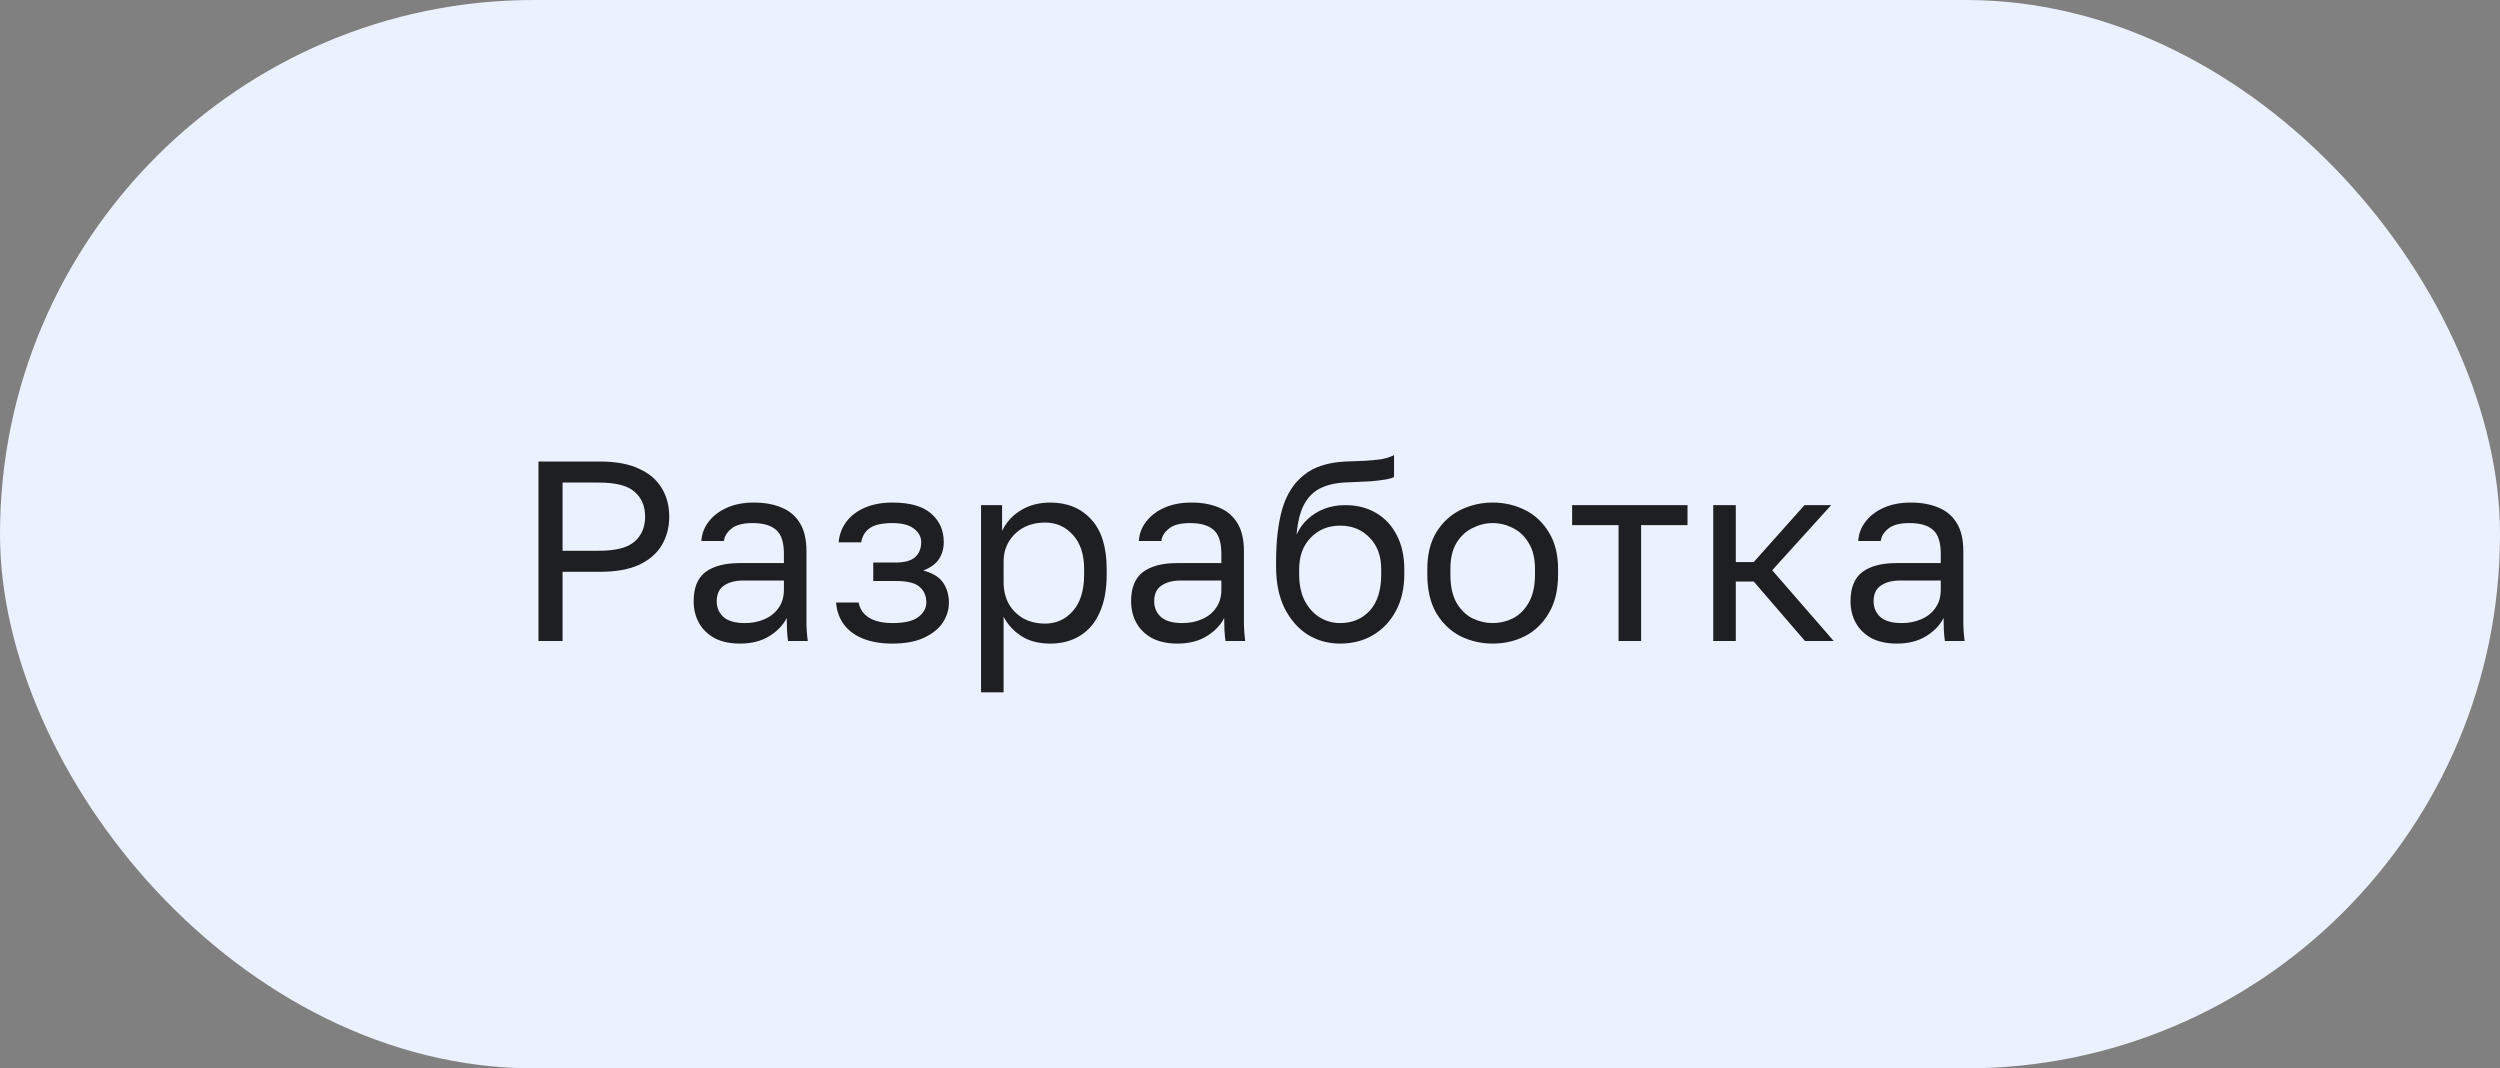 <?xml version="1.0" encoding="UTF-8"?> <svg xmlns="http://www.w3.org/2000/svg" width="117" height="50" viewBox="0 0 117 50" fill="none"><rect x="0" y="0" width="117" height="50" fill="#808080" stroke="none"/><rect width="117" height="50" rx="25" fill="#EBF1FF"></rect><path d="M25.2 30V21.6H28.08C28.824 21.6 29.432 21.712 29.904 21.936C30.384 22.152 30.74 22.456 30.972 22.848C31.204 23.232 31.32 23.676 31.32 24.18C31.32 24.676 31.204 25.12 30.972 25.512C30.74 25.904 30.384 26.212 29.904 26.436C29.432 26.652 28.824 26.76 28.08 26.76H26.328V30H25.2ZM26.328 25.776H28.02C28.82 25.776 29.38 25.632 29.7 25.344C30.028 25.056 30.192 24.668 30.192 24.18C30.192 23.692 30.028 23.304 29.7 23.016C29.38 22.728 28.82 22.584 28.02 22.584H26.328V25.776ZM34.635 30.12C34.171 30.12 33.775 30.036 33.447 29.868C33.127 29.692 32.883 29.456 32.715 29.16C32.547 28.856 32.463 28.516 32.463 28.14C32.463 27.508 32.647 27.052 33.015 26.772C33.391 26.492 33.927 26.352 34.623 26.352H36.687V25.92C36.687 25.376 36.563 25 36.315 24.792C36.075 24.584 35.711 24.48 35.223 24.48C34.767 24.48 34.435 24.568 34.227 24.744C34.019 24.912 33.903 25.104 33.879 25.32H32.823C32.847 24.976 32.963 24.672 33.171 24.408C33.379 24.136 33.663 23.92 34.023 23.76C34.383 23.6 34.803 23.52 35.283 23.52C35.787 23.52 36.223 23.6 36.591 23.76C36.959 23.912 37.243 24.156 37.443 24.492C37.643 24.82 37.743 25.256 37.743 25.8V28.38C37.743 28.716 37.743 29.012 37.743 29.268C37.751 29.516 37.771 29.76 37.803 30H36.879C36.855 29.816 36.839 29.644 36.831 29.484C36.823 29.316 36.819 29.128 36.819 28.92C36.651 29.256 36.379 29.54 36.003 29.772C35.627 30.004 35.171 30.12 34.635 30.12ZM34.863 29.16C35.199 29.16 35.503 29.1 35.775 28.98C36.055 28.86 36.275 28.684 36.435 28.452C36.603 28.22 36.687 27.936 36.687 27.6V27.168H34.803C34.411 27.168 34.103 27.248 33.879 27.408C33.655 27.56 33.543 27.804 33.543 28.14C33.543 28.436 33.647 28.68 33.855 28.872C34.071 29.064 34.407 29.16 34.863 29.16ZM41.768 30.12C41.24 30.12 40.784 30.044 40.4 29.892C40.016 29.74 39.716 29.52 39.5 29.232C39.284 28.944 39.16 28.6 39.128 28.2H40.184C40.224 28.408 40.312 28.584 40.448 28.728C40.584 28.872 40.764 28.98 40.988 29.052C41.212 29.124 41.472 29.16 41.768 29.16C42.32 29.16 42.72 29.068 42.968 28.884C43.224 28.692 43.352 28.464 43.352 28.2C43.352 27.888 43.248 27.644 43.04 27.468C42.832 27.284 42.472 27.192 41.96 27.192H40.868V26.328H41.888C42.328 26.328 42.64 26.244 42.824 26.076C43.016 25.908 43.112 25.672 43.112 25.368C43.112 25.128 43 24.92 42.776 24.744C42.552 24.568 42.216 24.48 41.768 24.48C41.28 24.48 40.924 24.56 40.7 24.72C40.484 24.872 40.352 25.092 40.304 25.38H39.248C39.28 25.02 39.4 24.7 39.608 24.42C39.816 24.14 40.104 23.92 40.472 23.76C40.84 23.6 41.272 23.52 41.768 23.52C42.584 23.52 43.188 23.692 43.58 24.036C43.972 24.38 44.168 24.824 44.168 25.368C44.168 25.672 44.092 25.94 43.94 26.172C43.788 26.396 43.544 26.572 43.208 26.7C43.656 26.82 43.968 27.012 44.144 27.276C44.32 27.54 44.408 27.848 44.408 28.2C44.408 28.544 44.308 28.864 44.108 29.16C43.908 29.448 43.612 29.68 43.22 29.856C42.836 30.032 42.352 30.12 41.768 30.12ZM45.913 32.4V23.64H46.897V24.84C47.113 24.416 47.413 24.092 47.797 23.868C48.189 23.636 48.641 23.52 49.153 23.52C49.953 23.52 50.593 23.784 51.073 24.312C51.553 24.832 51.793 25.608 51.793 26.64V26.88C51.793 27.6 51.681 28.2 51.457 28.68C51.241 29.16 50.933 29.52 50.533 29.76C50.141 30 49.681 30.12 49.153 30.12C48.609 30.12 48.153 30 47.785 29.76C47.425 29.52 47.153 29.22 46.969 28.86V32.4H45.913ZM48.913 29.184C49.433 29.184 49.865 28.988 50.209 28.596C50.561 28.204 50.737 27.632 50.737 26.88V26.64C50.737 25.944 50.561 25.408 50.209 25.032C49.865 24.648 49.433 24.456 48.913 24.456C48.529 24.456 48.189 24.536 47.893 24.696C47.605 24.856 47.377 25.076 47.209 25.356C47.049 25.628 46.969 25.936 46.969 26.28V27.24C46.969 27.624 47.049 27.964 47.209 28.26C47.377 28.548 47.605 28.776 47.893 28.944C48.189 29.104 48.529 29.184 48.913 29.184ZM55.108 30.12C54.644 30.12 54.248 30.036 53.92 29.868C53.6 29.692 53.356 29.456 53.188 29.16C53.02 28.856 52.936 28.516 52.936 28.14C52.936 27.508 53.12 27.052 53.488 26.772C53.864 26.492 54.4 26.352 55.096 26.352H57.16V25.92C57.16 25.376 57.036 25 56.788 24.792C56.548 24.584 56.184 24.48 55.696 24.48C55.24 24.48 54.908 24.568 54.7 24.744C54.492 24.912 54.376 25.104 54.352 25.32H53.296C53.32 24.976 53.436 24.672 53.644 24.408C53.852 24.136 54.136 23.92 54.496 23.76C54.856 23.6 55.276 23.52 55.756 23.52C56.26 23.52 56.696 23.6 57.064 23.76C57.432 23.912 57.716 24.156 57.916 24.492C58.116 24.82 58.216 25.256 58.216 25.8V28.38C58.216 28.716 58.216 29.012 58.216 29.268C58.224 29.516 58.244 29.76 58.276 30H57.352C57.328 29.816 57.312 29.644 57.304 29.484C57.296 29.316 57.292 29.128 57.292 28.92C57.124 29.256 56.852 29.54 56.476 29.772C56.1 30.004 55.644 30.12 55.108 30.12ZM55.336 29.16C55.672 29.16 55.976 29.1 56.248 28.98C56.528 28.86 56.748 28.684 56.908 28.452C57.076 28.22 57.16 27.936 57.16 27.6V27.168H55.276C54.884 27.168 54.576 27.248 54.352 27.408C54.128 27.56 54.016 27.804 54.016 28.14C54.016 28.436 54.12 28.68 54.328 28.872C54.544 29.064 54.88 29.16 55.336 29.16ZM62.721 30.12C62.161 30.12 61.653 29.98 61.197 29.7C60.749 29.412 60.389 29 60.117 28.464C59.853 27.928 59.721 27.28 59.721 26.52V26.28C59.721 25.32 59.817 24.5 60.009 23.82C60.209 23.14 60.545 22.612 61.017 22.236C61.489 21.852 62.137 21.64 62.961 21.6C63.297 21.584 63.605 21.572 63.885 21.564C64.165 21.548 64.417 21.524 64.641 21.492C64.865 21.452 65.065 21.388 65.241 21.3V22.32C65.161 22.368 65.029 22.408 64.845 22.44C64.669 22.472 64.441 22.5 64.161 22.524C63.881 22.54 63.541 22.556 63.141 22.572C62.629 22.58 62.197 22.664 61.845 22.824C61.501 22.984 61.233 23.24 61.041 23.592C60.849 23.944 60.729 24.42 60.681 25.02C60.809 24.732 60.985 24.488 61.209 24.288C61.433 24.08 61.693 23.92 61.989 23.808C62.285 23.696 62.609 23.64 62.961 23.64C63.505 23.64 63.981 23.76 64.389 24C64.805 24.24 65.129 24.584 65.361 25.032C65.601 25.48 65.721 26.016 65.721 26.64V26.88C65.721 27.536 65.589 28.108 65.325 28.596C65.069 29.076 64.713 29.452 64.257 29.724C63.809 29.988 63.297 30.12 62.721 30.12ZM62.721 29.16C63.281 29.16 63.741 28.968 64.101 28.584C64.461 28.192 64.641 27.624 64.641 26.88V26.64C64.641 26.024 64.461 25.532 64.101 25.164C63.741 24.788 63.281 24.6 62.721 24.6C62.161 24.6 61.701 24.788 61.341 25.164C60.981 25.532 60.801 26.024 60.801 26.64V26.88C60.801 27.352 60.885 27.76 61.053 28.104C61.229 28.44 61.461 28.7 61.749 28.884C62.045 29.068 62.369 29.16 62.721 29.16ZM69.858 30.12C69.322 30.12 68.818 30.004 68.346 29.772C67.882 29.532 67.506 29.172 67.218 28.692C66.938 28.212 66.798 27.608 66.798 26.88V26.64C66.798 25.952 66.938 25.376 67.218 24.912C67.506 24.448 67.882 24.1 68.346 23.868C68.818 23.636 69.322 23.52 69.858 23.52C70.402 23.52 70.906 23.636 71.37 23.868C71.834 24.1 72.206 24.448 72.486 24.912C72.774 25.376 72.918 25.952 72.918 26.64V26.88C72.918 27.608 72.774 28.212 72.486 28.692C72.206 29.172 71.834 29.532 71.37 29.772C70.906 30.004 70.402 30.12 69.858 30.12ZM69.858 29.16C70.186 29.16 70.498 29.088 70.794 28.944C71.098 28.792 71.346 28.548 71.538 28.212C71.738 27.876 71.838 27.432 71.838 26.88V26.64C71.838 26.128 71.738 25.716 71.538 25.404C71.346 25.084 71.098 24.852 70.794 24.708C70.498 24.556 70.186 24.48 69.858 24.48C69.538 24.48 69.226 24.556 68.922 24.708C68.618 24.852 68.366 25.084 68.166 25.404C67.974 25.716 67.878 26.128 67.878 26.64V26.88C67.878 27.432 67.974 27.876 68.166 28.212C68.366 28.548 68.618 28.792 68.922 28.944C69.226 29.088 69.538 29.16 69.858 29.16ZM75.748 30V24.576H73.576V23.64H78.976V24.576H76.804V30H75.748ZM80.179 30V23.64H81.235V26.304H82.075L84.451 23.64H85.699L82.939 26.688L85.819 30H84.475L82.075 27.216H81.235V30H80.179ZM88.776 30.12C88.312 30.12 87.916 30.036 87.588 29.868C87.268 29.692 87.024 29.456 86.856 29.16C86.688 28.856 86.604 28.516 86.604 28.14C86.604 27.508 86.788 27.052 87.156 26.772C87.532 26.492 88.068 26.352 88.764 26.352H90.828V25.92C90.828 25.376 90.704 25 90.456 24.792C90.216 24.584 89.852 24.48 89.364 24.48C88.908 24.48 88.576 24.568 88.368 24.744C88.16 24.912 88.044 25.104 88.02 25.32H86.964C86.988 24.976 87.104 24.672 87.312 24.408C87.52 24.136 87.804 23.92 88.164 23.76C88.524 23.6 88.944 23.52 89.424 23.52C89.928 23.52 90.364 23.6 90.732 23.76C91.1 23.912 91.384 24.156 91.584 24.492C91.784 24.82 91.884 25.256 91.884 25.8V28.38C91.884 28.716 91.884 29.012 91.884 29.268C91.892 29.516 91.912 29.76 91.944 30H91.02C90.996 29.816 90.98 29.644 90.972 29.484C90.964 29.316 90.96 29.128 90.96 28.92C90.792 29.256 90.52 29.54 90.144 29.772C89.768 30.004 89.312 30.12 88.776 30.12ZM89.004 29.16C89.34 29.16 89.644 29.1 89.916 28.98C90.196 28.86 90.416 28.684 90.576 28.452C90.744 28.22 90.828 27.936 90.828 27.6V27.168H88.944C88.552 27.168 88.244 27.248 88.02 27.408C87.796 27.56 87.684 27.804 87.684 28.14C87.684 28.436 87.788 28.68 87.996 28.872C88.212 29.064 88.548 29.16 89.004 29.16Z" fill="#1E1F23"></path></svg> 